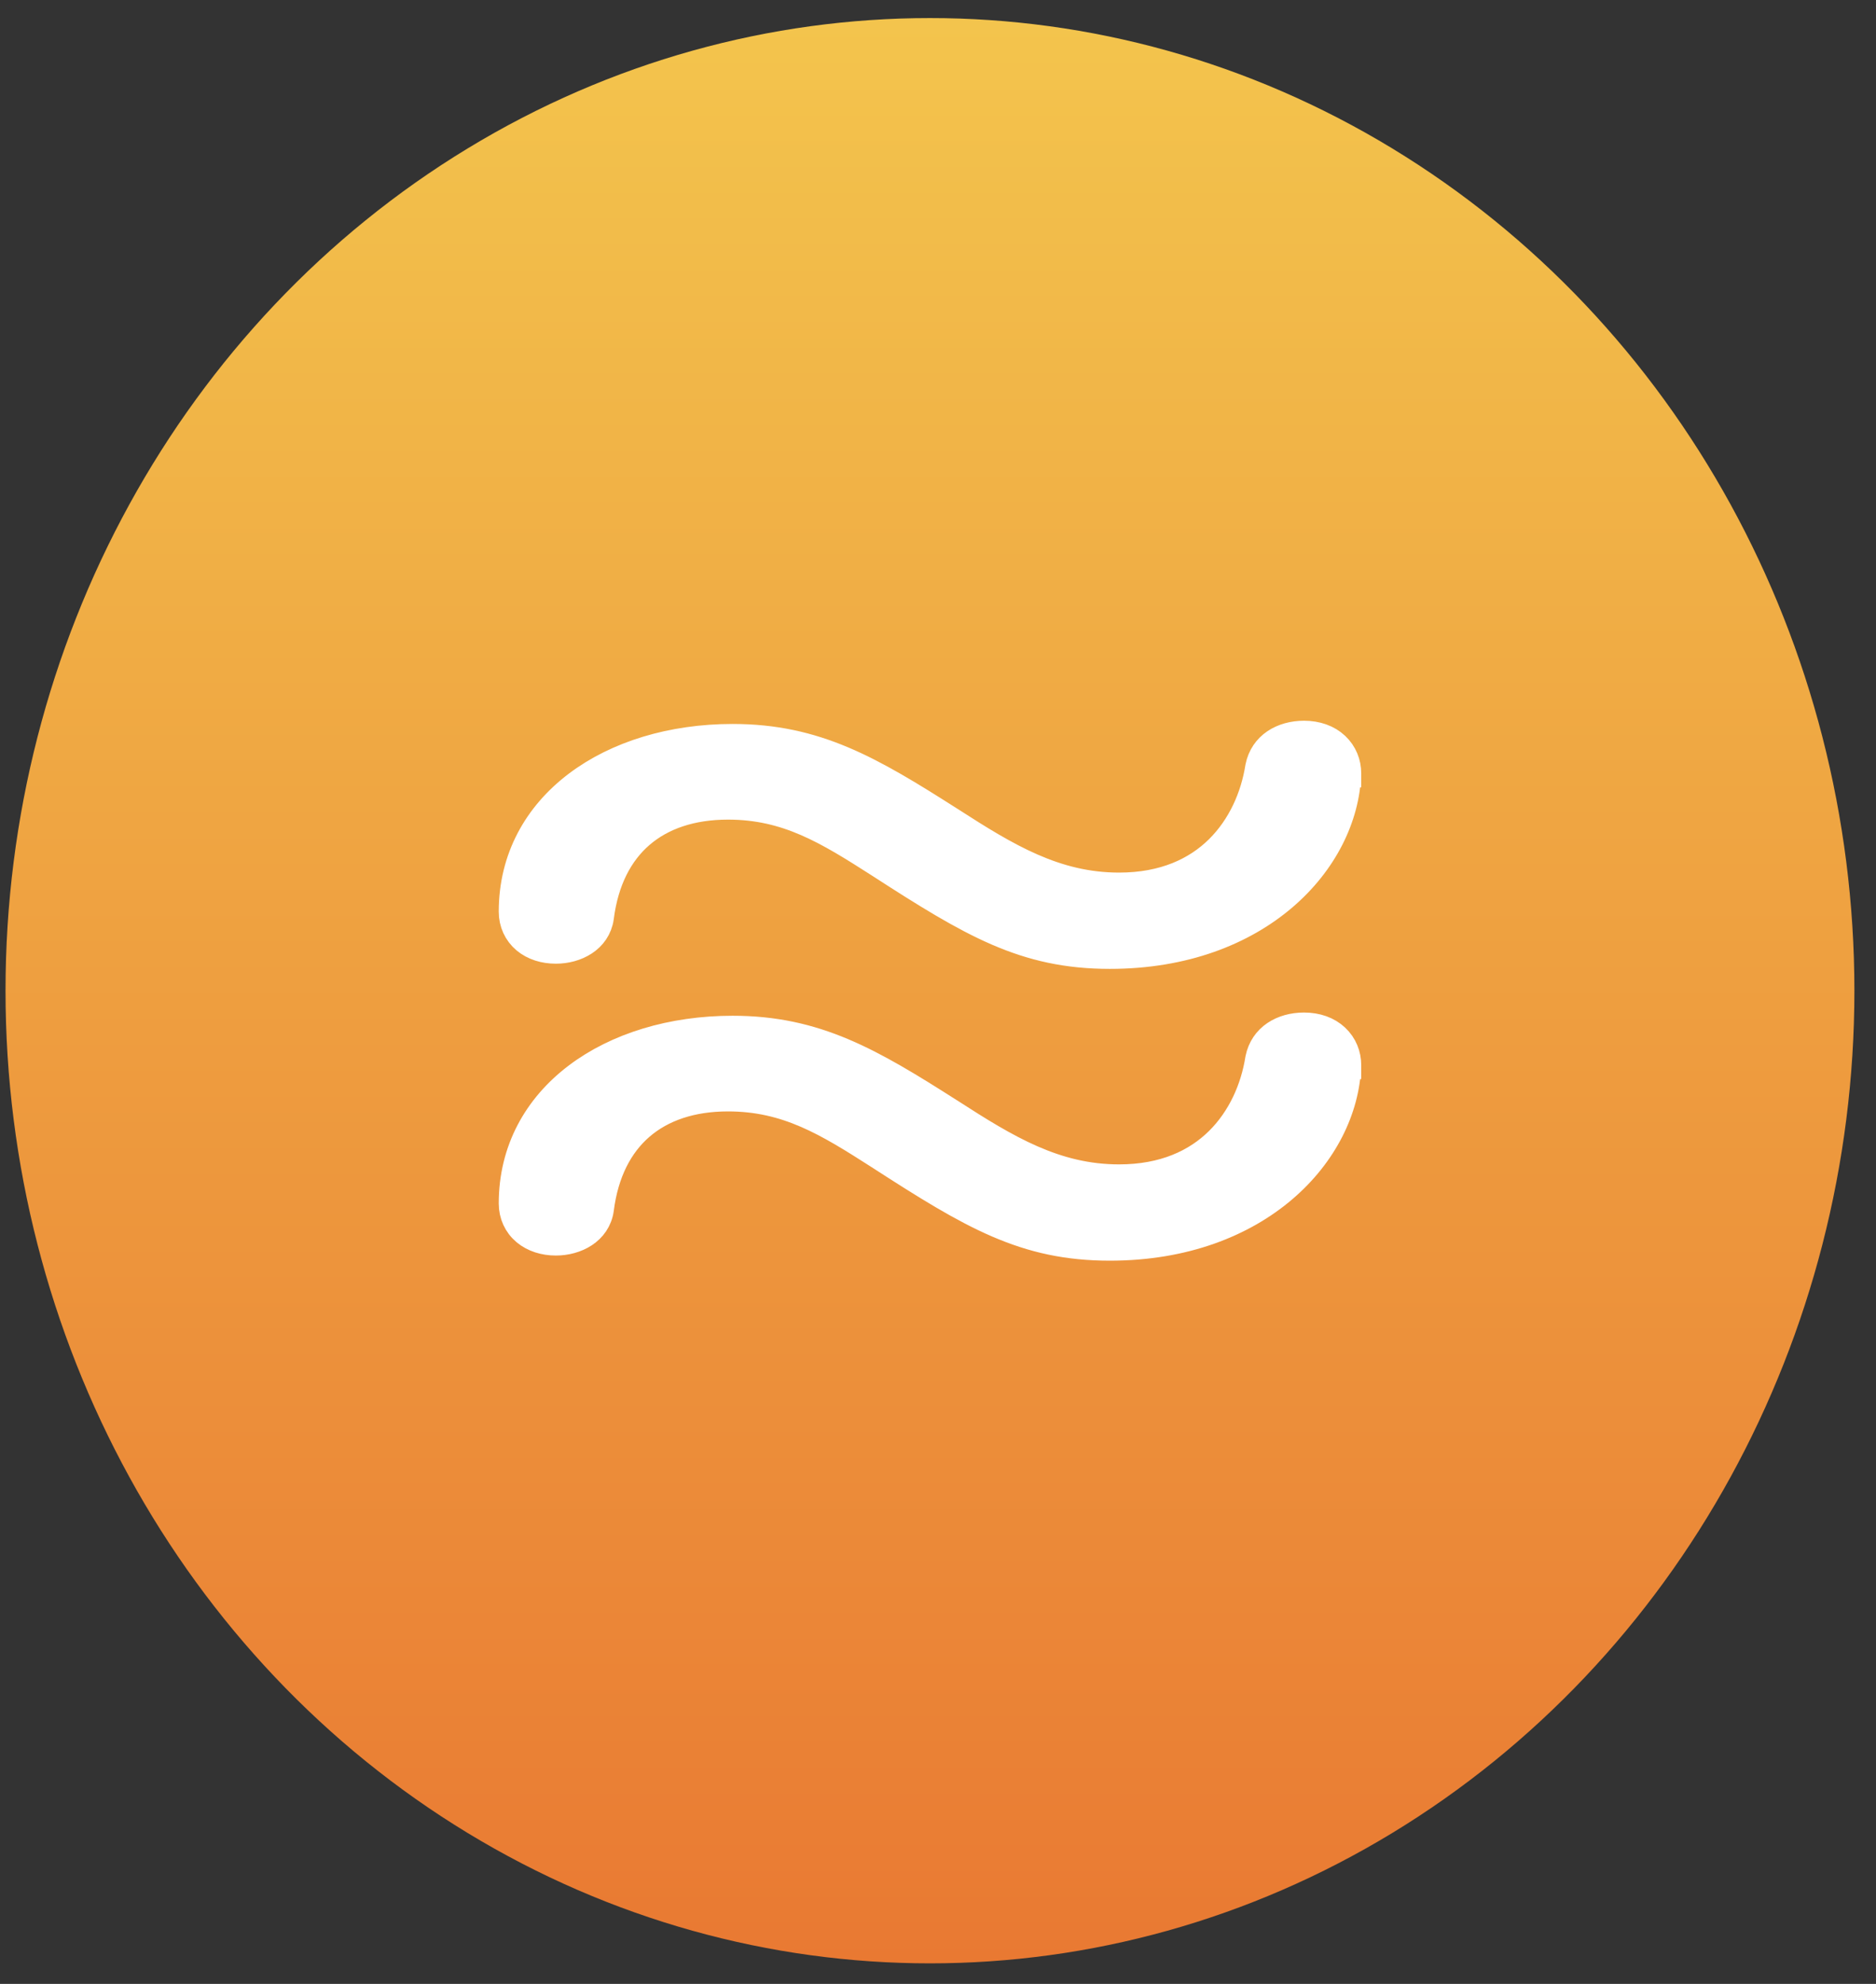 <svg width="35" height="37" viewBox="0 0 35 37" fill="none" xmlns="http://www.w3.org/2000/svg">
<rect x="0" y="0" width="35" height="37" fill="#333333" stroke="none"/>
<ellipse opacity="0.967" cx="17.35" cy="18.477" rx="17.247" ry="18.14" fill="url(#paint0_linear_223_1306)"/>
<path d="M25.145 14.433L25.146 14.433V14.424C25.146 14.234 25.074 14.046 24.925 13.906C24.776 13.766 24.569 13.692 24.329 13.692C23.921 13.692 23.565 13.899 23.483 14.302L23.483 14.302L23.481 14.312C23.394 14.861 23.151 15.414 22.733 15.828C22.318 16.238 21.717 16.524 20.878 16.524C19.69 16.524 18.786 15.976 17.735 15.299L17.733 15.298C16.24 14.346 15.224 13.752 13.668 13.752C11.4 13.752 9.555 15.01 9.555 17.003C9.555 17.214 9.642 17.402 9.798 17.534C9.952 17.662 10.154 17.723 10.371 17.723C10.747 17.723 11.143 17.525 11.203 17.111L11.203 17.111L11.203 17.108C11.291 16.422 11.559 15.91 11.955 15.569C12.352 15.227 12.899 15.036 13.582 15.036C14.685 15.036 15.435 15.5 16.399 16.117C18.131 17.236 19.114 17.82 20.706 17.82C23.491 17.82 25.088 16.053 25.145 14.433Z" fill="white" stroke="white" stroke-width="0.5"/>
<path d="M25.145 19.875L25.146 19.875V19.866C25.146 19.676 25.074 19.488 24.925 19.348C24.776 19.208 24.569 19.134 24.329 19.134C23.921 19.134 23.565 19.341 23.483 19.744L23.483 19.744L23.481 19.754C23.394 20.303 23.151 20.856 22.733 21.27C22.318 21.68 21.717 21.966 20.878 21.966C19.69 21.966 18.786 21.419 17.735 20.741L17.733 20.74C16.24 19.788 15.224 19.194 13.668 19.194C11.4 19.194 9.555 20.452 9.555 22.445C9.555 22.656 9.642 22.845 9.798 22.976C9.952 23.104 10.154 23.166 10.371 23.166C10.747 23.166 11.143 22.967 11.203 22.553L11.203 22.553L11.203 22.55C11.291 21.864 11.559 21.352 11.955 21.011C12.352 20.669 12.899 20.478 13.582 20.478C14.685 20.478 15.435 20.942 16.399 21.559C18.131 22.678 19.114 23.262 20.706 23.262C23.491 23.262 25.088 21.495 25.145 19.875Z" fill="white" stroke="white" stroke-width="0.5"/>
<defs>
<linearGradient id="paint0_linear_223_1306" x1="-9.227" y1="-19.291" x2="-9.227" y2="36.617" gradientUnits="userSpaceOnUse">
<stop stop-color="#FFF35C"/>
<stop offset="1" stop-color="#EF7B32"/>
</linearGradient>
</defs>
</svg>
